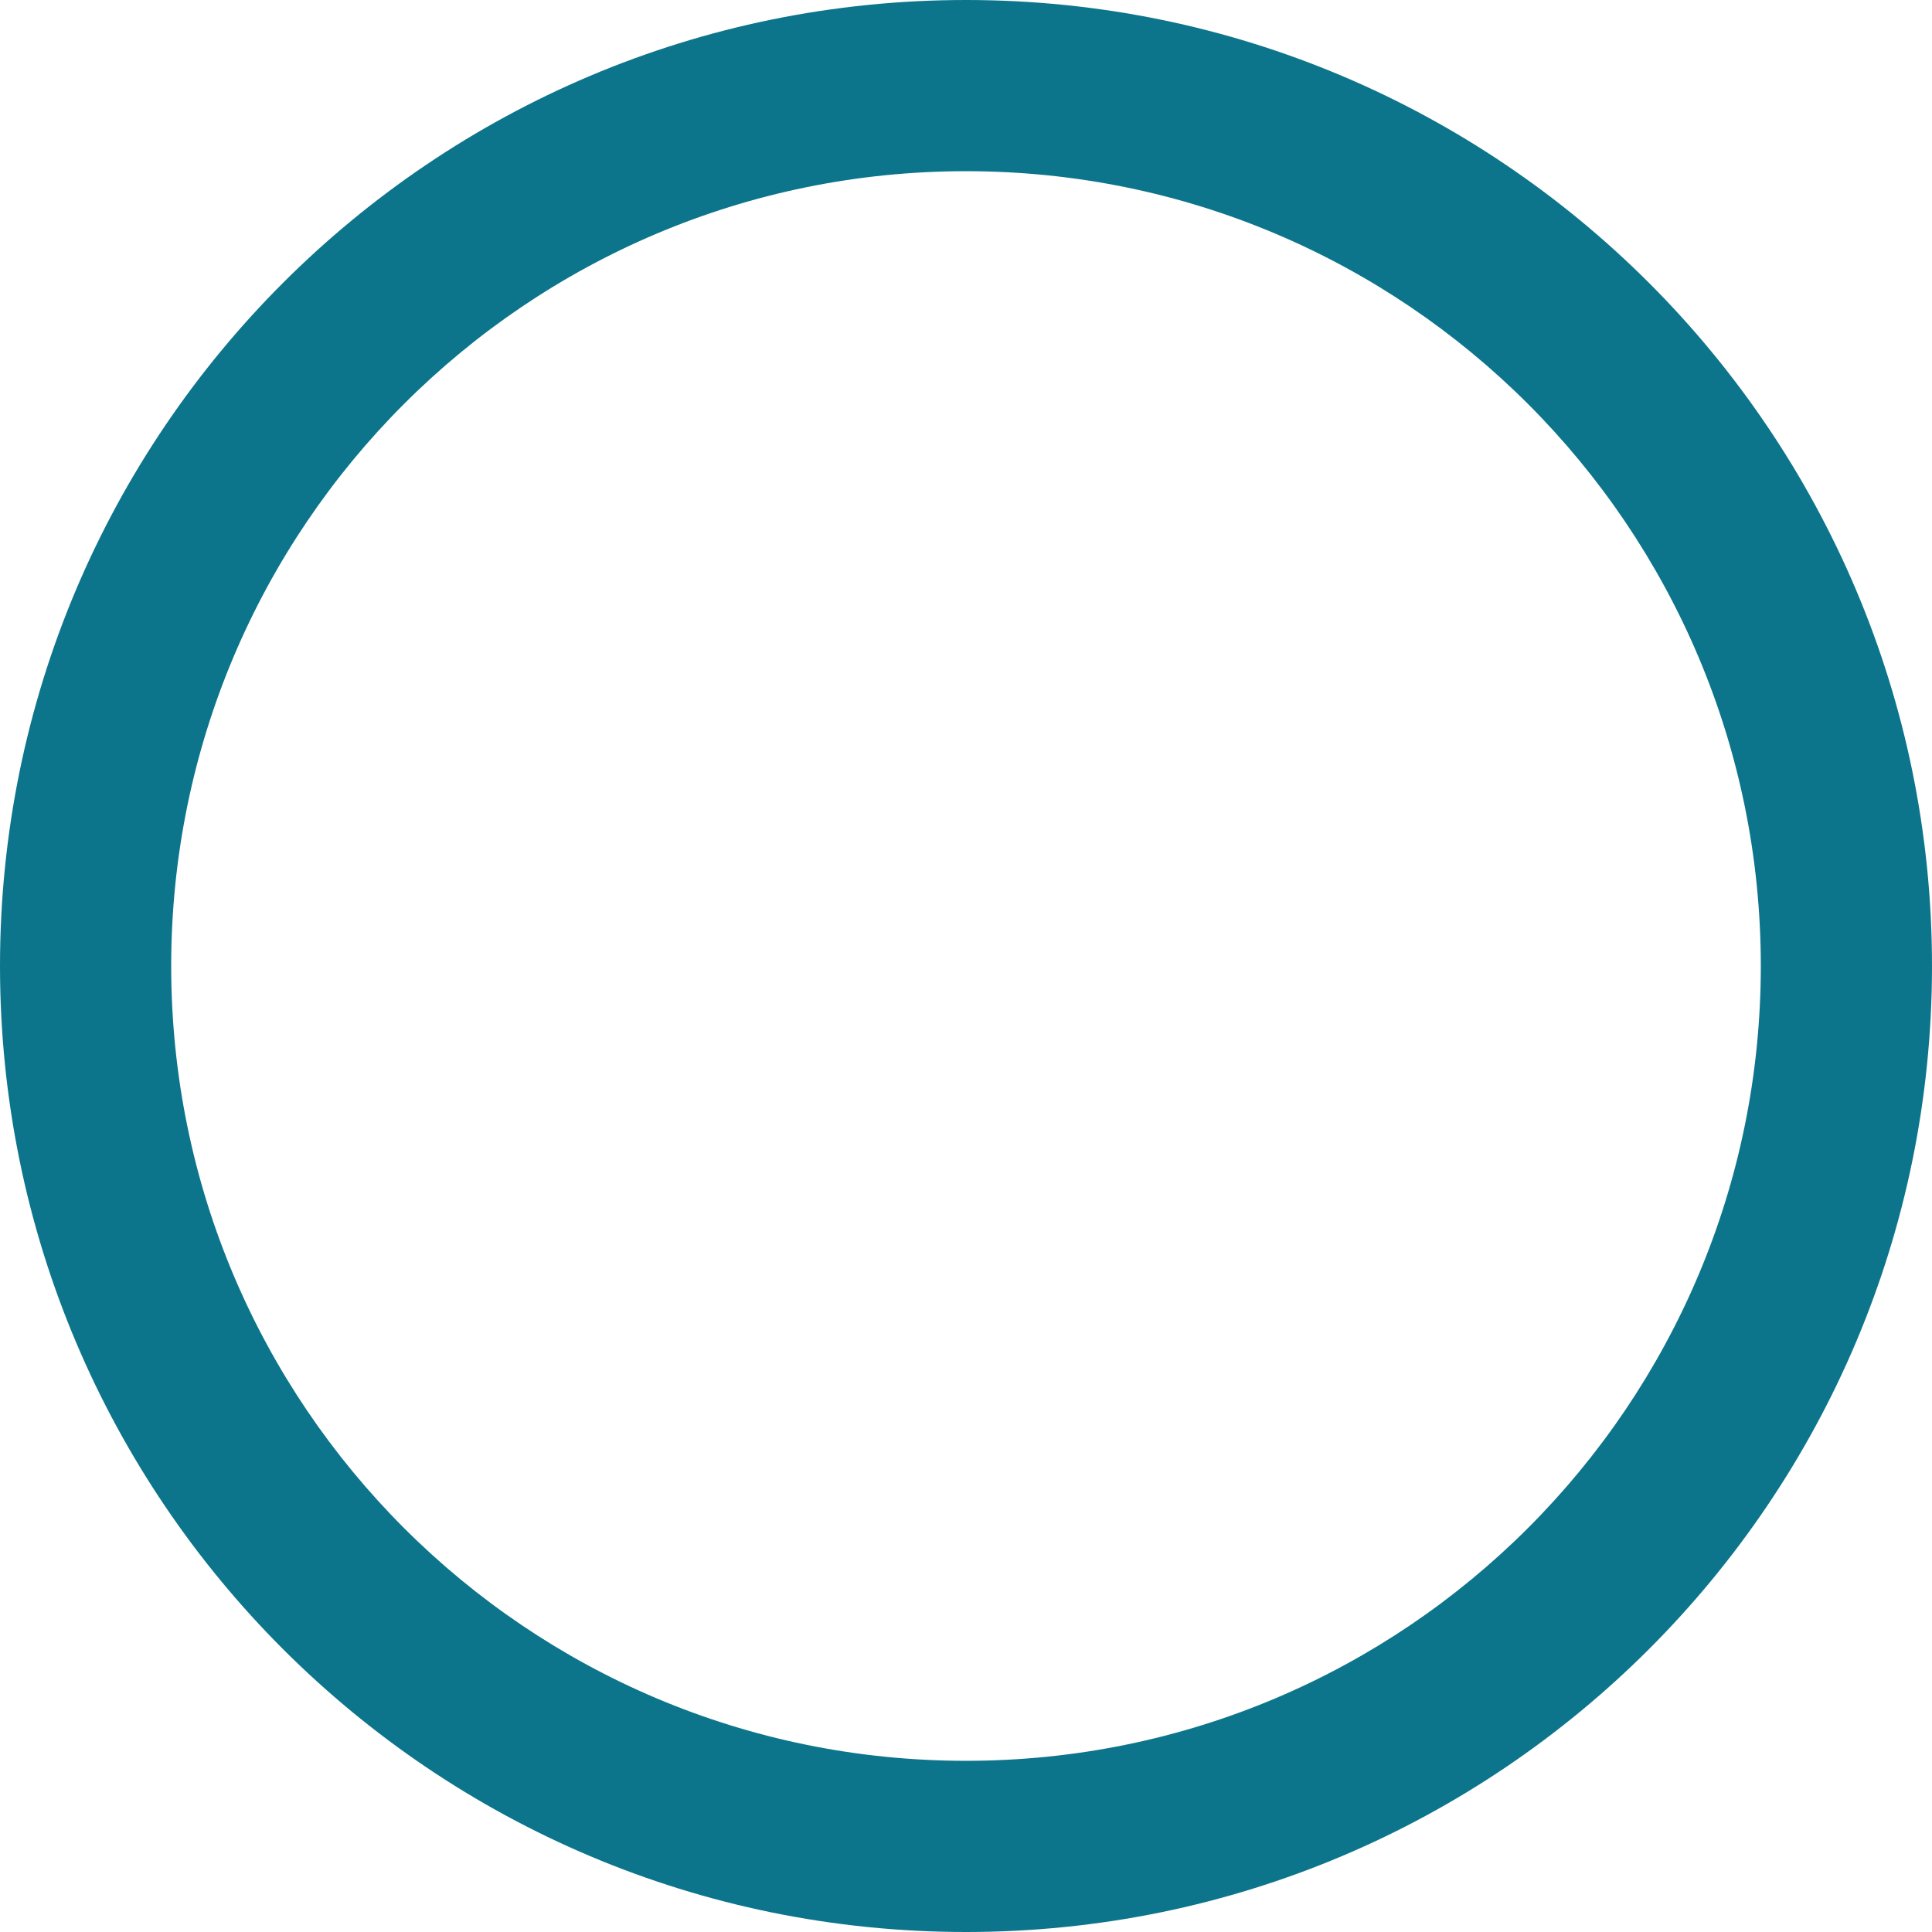 <?xml version="1.0" encoding="UTF-8"?> <svg xmlns="http://www.w3.org/2000/svg" width="238" height="238" viewBox="0 0 238 238" fill="none"> <path fill-rule="evenodd" clip-rule="evenodd" d="M119 238C53.278 238 0 184.722 0 119C0 53.278 53.278 0 119 0C184.722 0 238 53.278 238 119C238 184.722 184.722 238 119 238ZM119 21.089C64.925 21.089 21.089 64.925 21.089 119C21.089 173.075 64.925 216.911 119 216.911C173.075 216.911 216.911 173.075 216.911 119C216.911 64.925 173.075 21.089 119 21.089Z" fill="#0D758B"></path> </svg> 